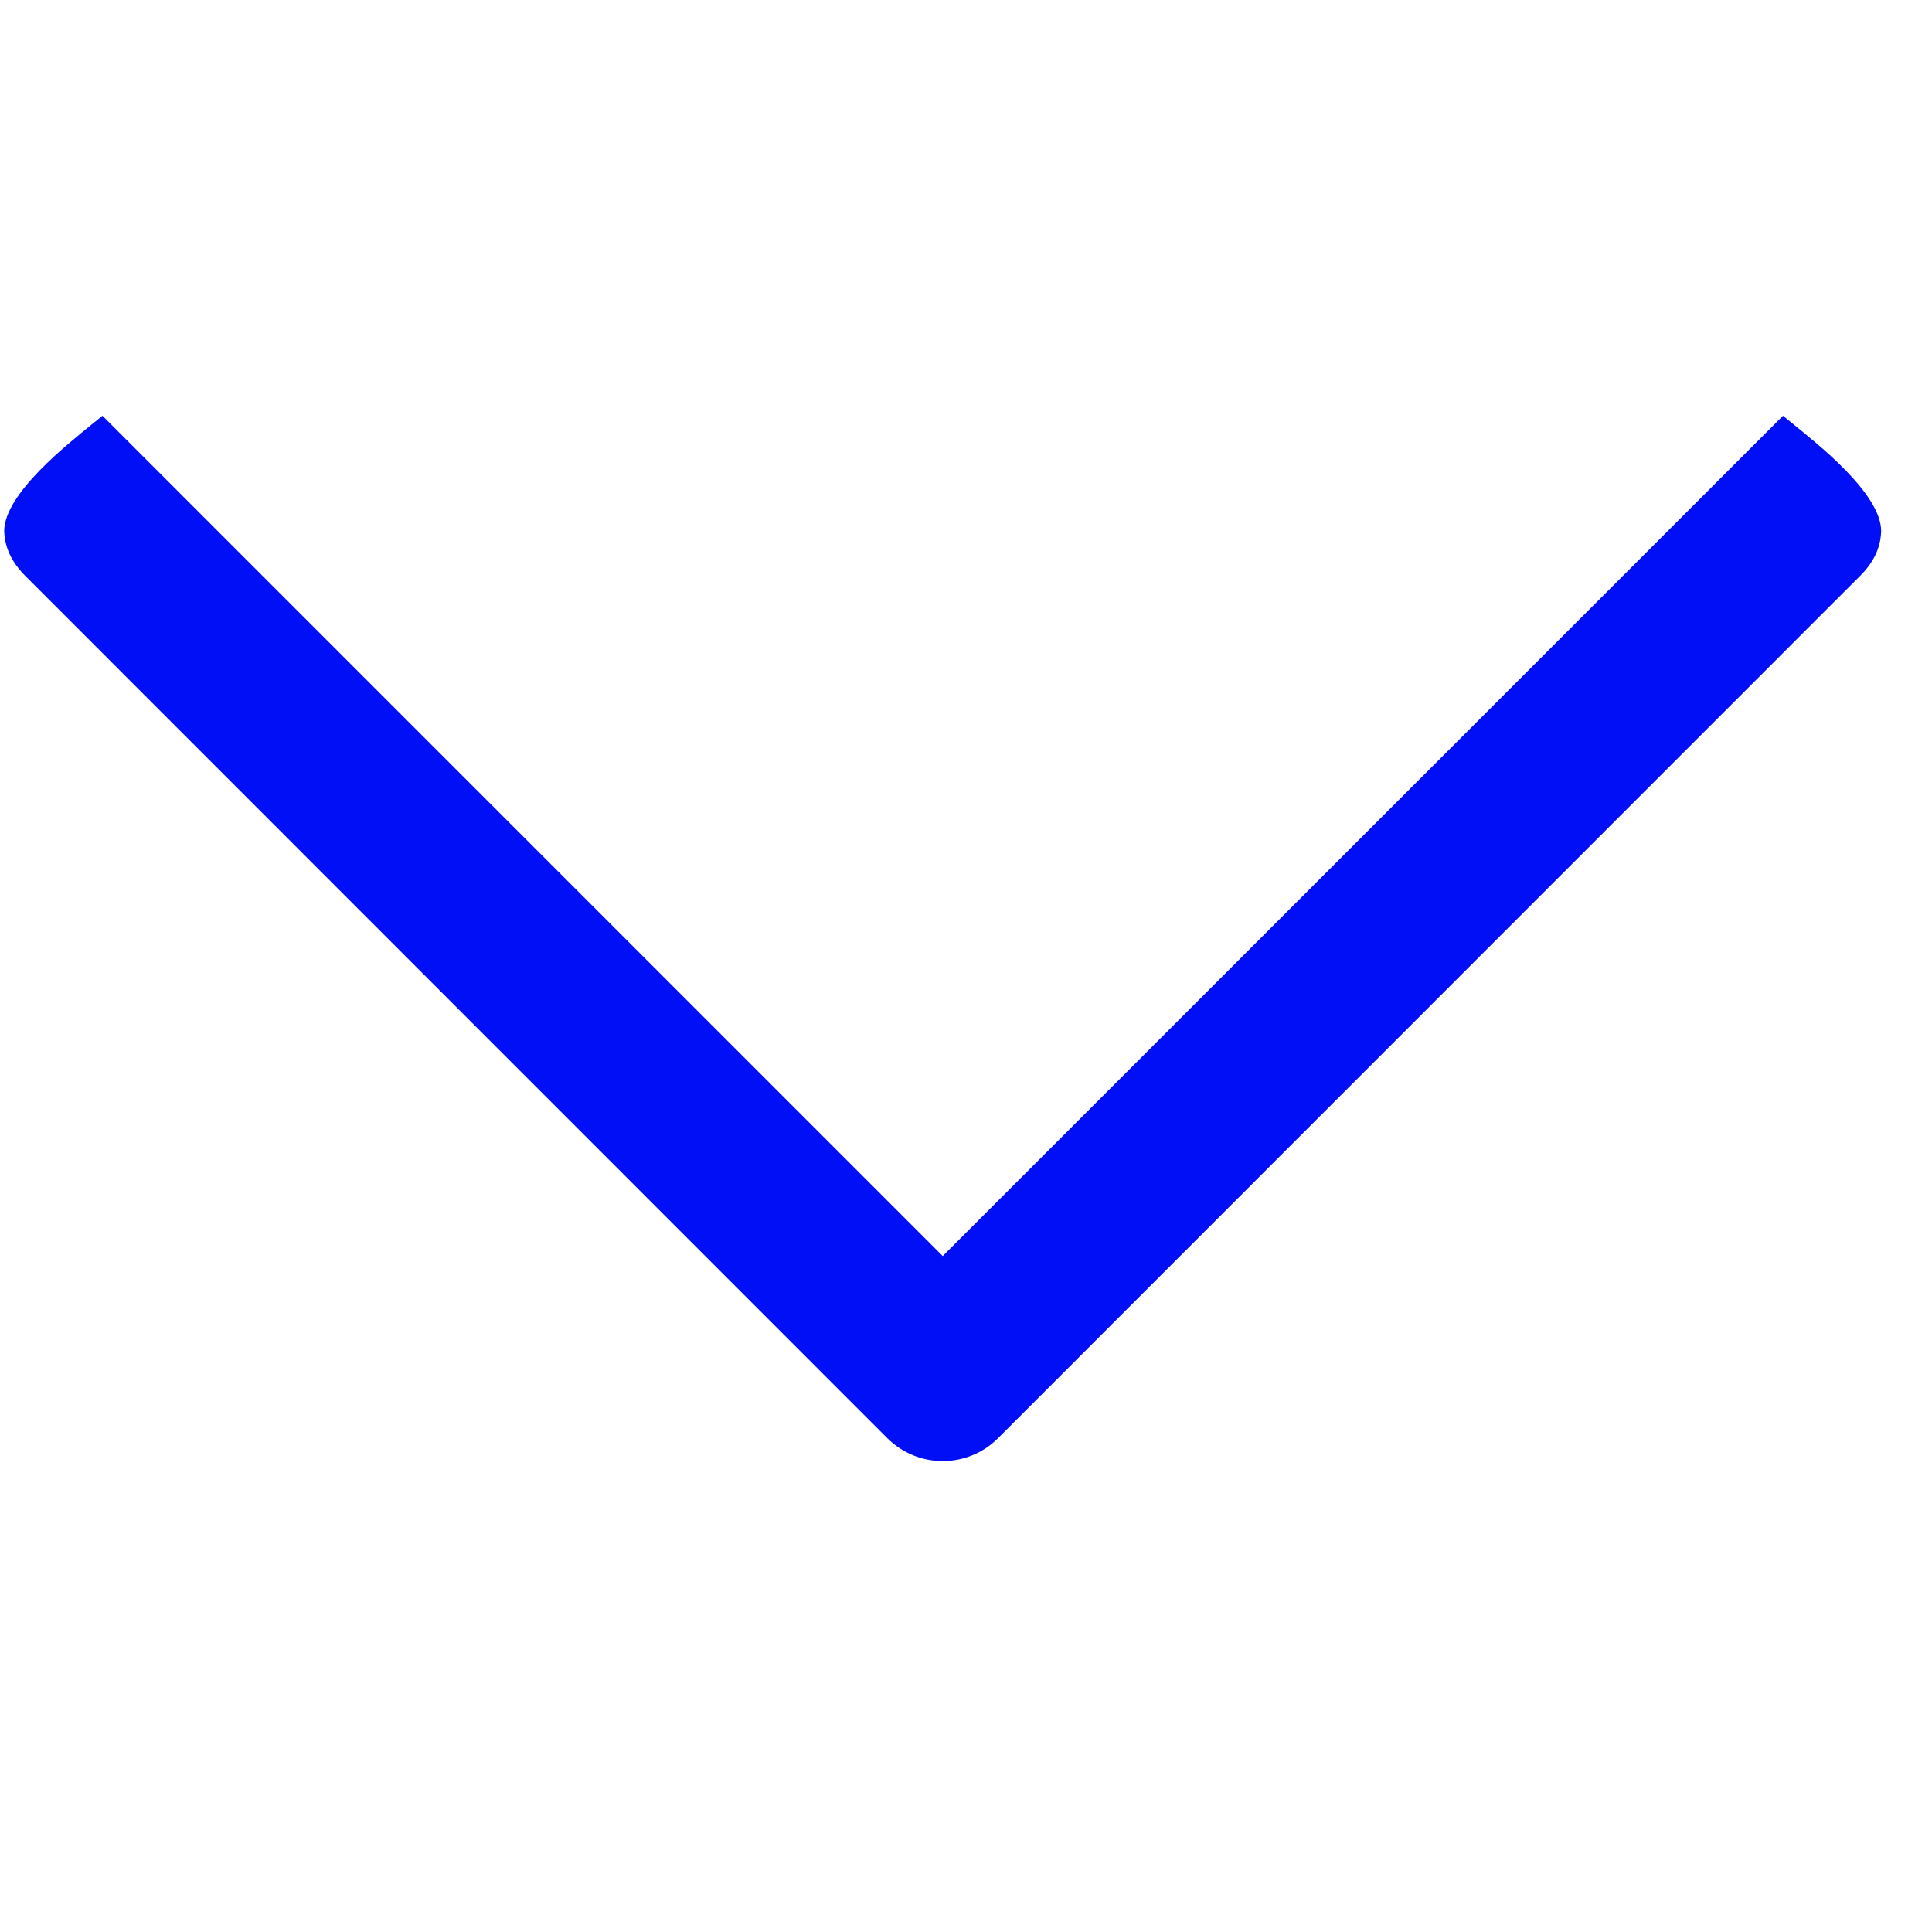 <svg width="23px" height="23px" viewBox="0 0 13 23" version="1.1" xmlns="http://www.w3.org/2000/svg" xmlns:xlink="http://www.w3.org/1999/xlink">
    <title>Chevron down</title>
    <defs>
        <path d="M12.333,1.032 C12.128,0.785 11.523,4.54747351e-13 11.071,4.54747351e-13 C10.873,0.008 10.705,0.087 10.541,0.248 L0.274,10.512 C-0.091,10.877 -0.091,11.469 0.274,11.833 L10.541,22.097 C10.705,22.259 10.873,22.338 11.071,22.345 C11.523,22.345 12.128,21.561 12.333,21.313 C12.375,21.262 12.411,21.217 12.444,21.176 L2.441,11.173 L12.444,1.17 C12.411,1.129 12.375,1.083 12.333,1.032" id="path-1"></path>
    </defs>
    <g id="Page-1" stroke="none" stroke-width="1" fill="none" fill-rule="evenodd">
        <mask id="mask-2" fill="white">
            <use xlink:href="#path-1"></use>
        </mask>
        <use id="Icon" fill="#000ff5" transform="translate(6.222, 11.172) rotate(-90) translate(-6.222, -11.172) " xlink:href="#path-1"></use>
    </g>
</svg>